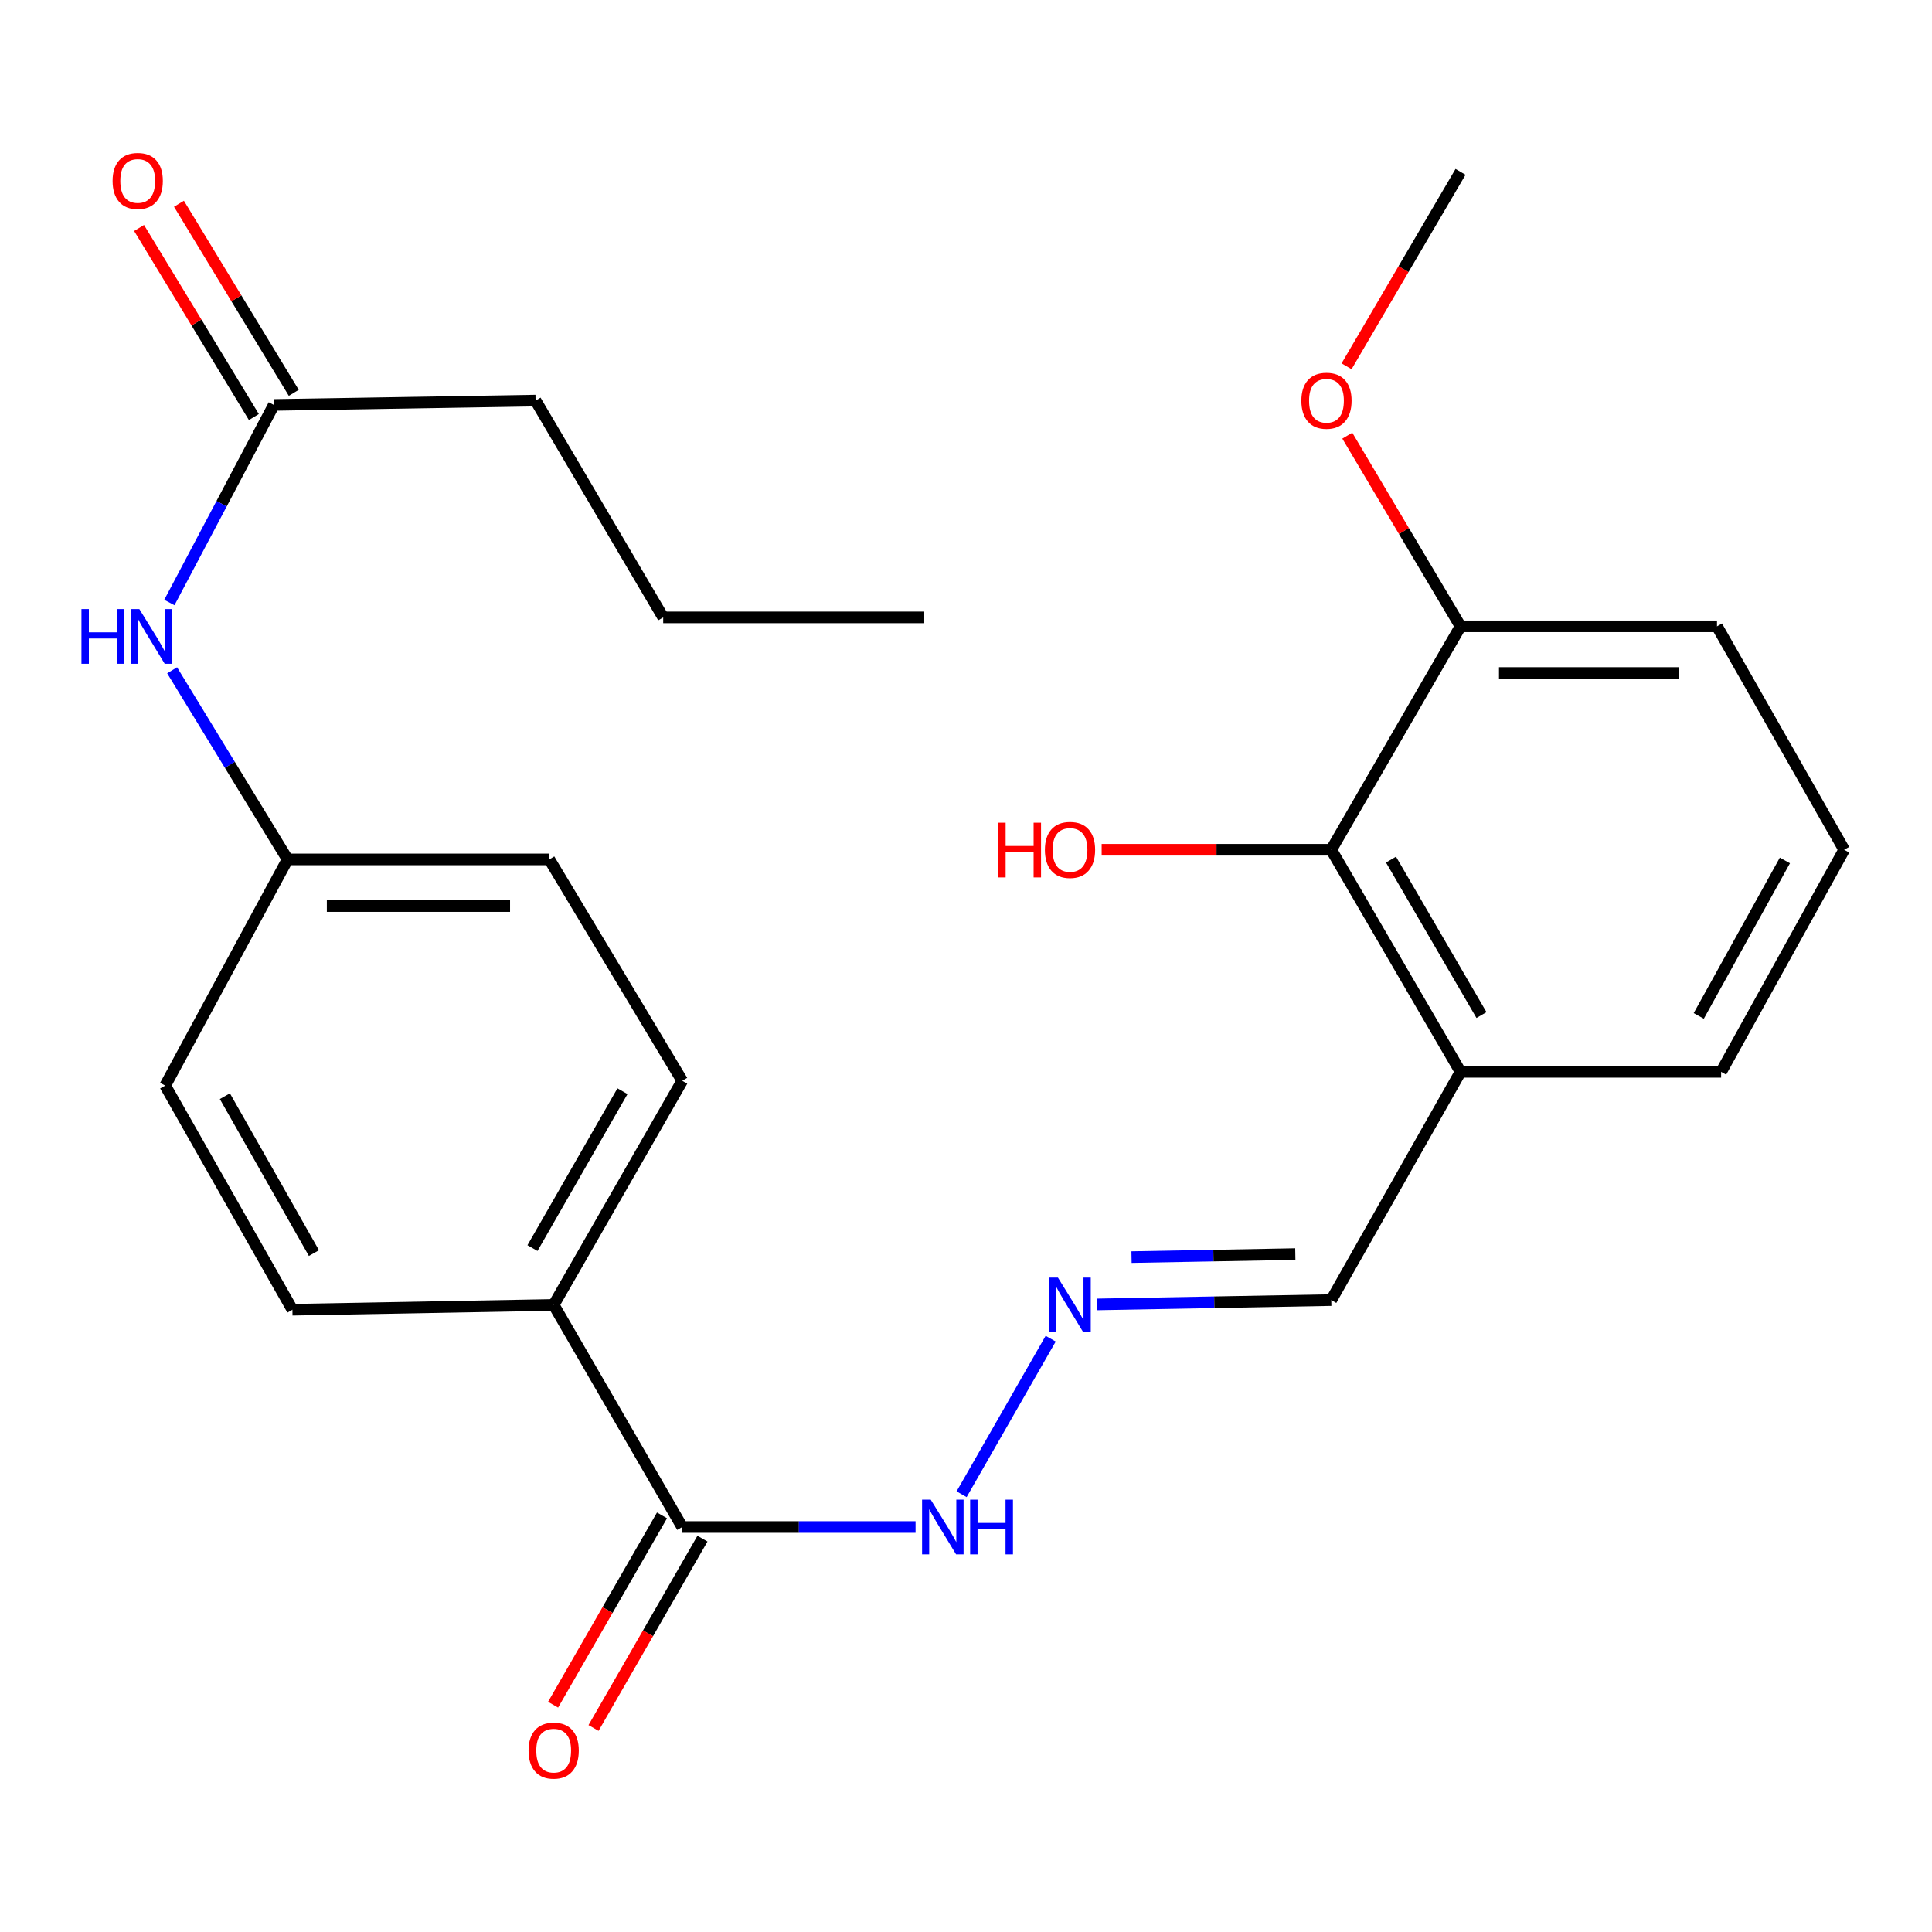<?xml version='1.0' encoding='iso-8859-1'?>
<svg version='1.1' baseProfile='full'
              xmlns='http://www.w3.org/2000/svg'
                      xmlns:rdkit='http://www.rdkit.org/xml'
                      xmlns:xlink='http://www.w3.org/1999/xlink'
                  xml:space='preserve'
width='1000px' height='1000px' viewBox='0 0 1000 1000'>
<!-- END OF HEADER -->
<rect style='opacity:1.0;fill:#FFFFFF;stroke:none' width='1000' height='1000' x='0' y='0'> </rect>
<path class='bond-4' d='M 353.122,790.379 L 286.581,675.428' style='fill:none;fill-rule:evenodd;stroke:#000000;stroke-width:6px;stroke-linecap:butt;stroke-linejoin:miter;stroke-opacity:1' />
<path class='bond-6' d='M 353.122,790.379 L 413.507,790.379' style='fill:none;fill-rule:evenodd;stroke:#000000;stroke-width:6px;stroke-linecap:butt;stroke-linejoin:miter;stroke-opacity:1' />
<path class='bond-6' d='M 413.507,790.379 L 473.892,790.379' style='fill:none;fill-rule:evenodd;stroke:#0000FF;stroke-width:6px;stroke-linecap:butt;stroke-linejoin:miter;stroke-opacity:1' />
<path class='bond-7' d='M 342.653,784.355 L 314.461,833.351' style='fill:none;fill-rule:evenodd;stroke:#000000;stroke-width:6px;stroke-linecap:butt;stroke-linejoin:miter;stroke-opacity:1' />
<path class='bond-7' d='M 314.461,833.351 L 286.27,882.348' style='fill:none;fill-rule:evenodd;stroke:#FF0000;stroke-width:6px;stroke-linecap:butt;stroke-linejoin:miter;stroke-opacity:1' />
<path class='bond-7' d='M 363.592,796.403 L 335.401,845.399' style='fill:none;fill-rule:evenodd;stroke:#000000;stroke-width:6px;stroke-linecap:butt;stroke-linejoin:miter;stroke-opacity:1' />
<path class='bond-7' d='M 335.401,845.399 L 307.209,894.396' style='fill:none;fill-rule:evenodd;stroke:#FF0000;stroke-width:6px;stroke-linecap:butt;stroke-linejoin:miter;stroke-opacity:1' />
<path class='bond-0' d='M 689.064,439.835 L 755.968,554.786' style='fill:none;fill-rule:evenodd;stroke:#000000;stroke-width:6px;stroke-linecap:butt;stroke-linejoin:miter;stroke-opacity:1' />
<path class='bond-0' d='M 719.979,444.926 L 766.811,525.391' style='fill:none;fill-rule:evenodd;stroke:#000000;stroke-width:6px;stroke-linecap:butt;stroke-linejoin:miter;stroke-opacity:1' />
<path class='bond-8' d='M 689.064,439.835 L 755.968,324.186' style='fill:none;fill-rule:evenodd;stroke:#000000;stroke-width:6px;stroke-linecap:butt;stroke-linejoin:miter;stroke-opacity:1' />
<path class='bond-14' d='M 689.064,439.835 L 629.639,439.835' style='fill:none;fill-rule:evenodd;stroke:#000000;stroke-width:6px;stroke-linecap:butt;stroke-linejoin:miter;stroke-opacity:1' />
<path class='bond-14' d='M 629.639,439.835 L 570.215,439.835' style='fill:none;fill-rule:evenodd;stroke:#FF0000;stroke-width:6px;stroke-linecap:butt;stroke-linejoin:miter;stroke-opacity:1' />
<path class='bond-1' d='M 543.828,692.899 L 497.721,773.41' style='fill:none;fill-rule:evenodd;stroke:#0000FF;stroke-width:6px;stroke-linecap:butt;stroke-linejoin:miter;stroke-opacity:1' />
<path class='bond-9' d='M 567.955,675.167 L 628.51,674.049' style='fill:none;fill-rule:evenodd;stroke:#0000FF;stroke-width:6px;stroke-linecap:butt;stroke-linejoin:miter;stroke-opacity:1' />
<path class='bond-9' d='M 628.51,674.049 L 689.064,672.931' style='fill:none;fill-rule:evenodd;stroke:#000000;stroke-width:6px;stroke-linecap:butt;stroke-linejoin:miter;stroke-opacity:1' />
<path class='bond-9' d='M 585.676,650.678 L 628.064,649.895' style='fill:none;fill-rule:evenodd;stroke:#0000FF;stroke-width:6px;stroke-linecap:butt;stroke-linejoin:miter;stroke-opacity:1' />
<path class='bond-9' d='M 628.064,649.895 L 670.452,649.113' style='fill:none;fill-rule:evenodd;stroke:#000000;stroke-width:6px;stroke-linecap:butt;stroke-linejoin:miter;stroke-opacity:1' />
<path class='bond-2' d='M 755.968,554.786 L 689.064,672.931' style='fill:none;fill-rule:evenodd;stroke:#000000;stroke-width:6px;stroke-linecap:butt;stroke-linejoin:miter;stroke-opacity:1' />
<path class='bond-18' d='M 755.968,554.786 L 890.849,554.786' style='fill:none;fill-rule:evenodd;stroke:#000000;stroke-width:6px;stroke-linecap:butt;stroke-linejoin:miter;stroke-opacity:1' />
<path class='bond-3' d='M 141.728,209.597 L 114.693,260.728' style='fill:none;fill-rule:evenodd;stroke:#000000;stroke-width:6px;stroke-linecap:butt;stroke-linejoin:miter;stroke-opacity:1' />
<path class='bond-3' d='M 114.693,260.728 L 87.659,311.859' style='fill:none;fill-rule:evenodd;stroke:#0000FF;stroke-width:6px;stroke-linecap:butt;stroke-linejoin:miter;stroke-opacity:1' />
<path class='bond-10' d='M 152.053,203.328 L 122.34,154.393' style='fill:none;fill-rule:evenodd;stroke:#000000;stroke-width:6px;stroke-linecap:butt;stroke-linejoin:miter;stroke-opacity:1' />
<path class='bond-10' d='M 122.34,154.393 L 92.628,105.457' style='fill:none;fill-rule:evenodd;stroke:#FF0000;stroke-width:6px;stroke-linecap:butt;stroke-linejoin:miter;stroke-opacity:1' />
<path class='bond-10' d='M 131.403,215.866 L 101.691,166.93' style='fill:none;fill-rule:evenodd;stroke:#000000;stroke-width:6px;stroke-linecap:butt;stroke-linejoin:miter;stroke-opacity:1' />
<path class='bond-10' d='M 101.691,166.93 L 71.978,117.995' style='fill:none;fill-rule:evenodd;stroke:#FF0000;stroke-width:6px;stroke-linecap:butt;stroke-linejoin:miter;stroke-opacity:1' />
<path class='bond-20' d='M 141.728,209.597 L 277.213,207.342' style='fill:none;fill-rule:evenodd;stroke:#000000;stroke-width:6px;stroke-linecap:butt;stroke-linejoin:miter;stroke-opacity:1' />
<path class='bond-11' d='M 286.581,675.428 L 353.122,559.416' style='fill:none;fill-rule:evenodd;stroke:#000000;stroke-width:6px;stroke-linecap:butt;stroke-linejoin:miter;stroke-opacity:1' />
<path class='bond-11' d='M 275.607,646.006 L 322.186,564.798' style='fill:none;fill-rule:evenodd;stroke:#000000;stroke-width:6px;stroke-linecap:butt;stroke-linejoin:miter;stroke-opacity:1' />
<path class='bond-12' d='M 286.581,675.428 L 151.351,677.924' style='fill:none;fill-rule:evenodd;stroke:#000000;stroke-width:6px;stroke-linecap:butt;stroke-linejoin:miter;stroke-opacity:1' />
<path class='bond-5' d='M 89.091,346.948 L 118.973,395.888' style='fill:none;fill-rule:evenodd;stroke:#0000FF;stroke-width:6px;stroke-linecap:butt;stroke-linejoin:miter;stroke-opacity:1' />
<path class='bond-5' d='M 118.973,395.888 L 148.854,444.827' style='fill:none;fill-rule:evenodd;stroke:#000000;stroke-width:6px;stroke-linecap:butt;stroke-linejoin:miter;stroke-opacity:1' />
<path class='bond-17' d='M 755.968,324.186 L 726.666,274.843' style='fill:none;fill-rule:evenodd;stroke:#000000;stroke-width:6px;stroke-linecap:butt;stroke-linejoin:miter;stroke-opacity:1' />
<path class='bond-17' d='M 726.666,274.843 L 697.364,225.5' style='fill:none;fill-rule:evenodd;stroke:#FF0000;stroke-width:6px;stroke-linecap:butt;stroke-linejoin:miter;stroke-opacity:1' />
<path class='bond-26' d='M 755.968,324.186 L 888.715,324.186' style='fill:none;fill-rule:evenodd;stroke:#000000;stroke-width:6px;stroke-linecap:butt;stroke-linejoin:miter;stroke-opacity:1' />
<path class='bond-26' d='M 775.88,348.344 L 868.803,348.344' style='fill:none;fill-rule:evenodd;stroke:#000000;stroke-width:6px;stroke-linecap:butt;stroke-linejoin:miter;stroke-opacity:1' />
<path class='bond-16' d='M 353.122,559.416 L 284.326,444.827' style='fill:none;fill-rule:evenodd;stroke:#000000;stroke-width:6px;stroke-linecap:butt;stroke-linejoin:miter;stroke-opacity:1' />
<path class='bond-15' d='M 151.351,677.924 L 85.507,561.899' style='fill:none;fill-rule:evenodd;stroke:#000000;stroke-width:6px;stroke-linecap:butt;stroke-linejoin:miter;stroke-opacity:1' />
<path class='bond-15' d='M 162.485,648.597 L 116.394,567.38' style='fill:none;fill-rule:evenodd;stroke:#000000;stroke-width:6px;stroke-linecap:butt;stroke-linejoin:miter;stroke-opacity:1' />
<path class='bond-13' d='M 148.854,444.827 L 85.507,561.899' style='fill:none;fill-rule:evenodd;stroke:#000000;stroke-width:6px;stroke-linecap:butt;stroke-linejoin:miter;stroke-opacity:1' />
<path class='bond-25' d='M 148.854,444.827 L 284.326,444.827' style='fill:none;fill-rule:evenodd;stroke:#000000;stroke-width:6px;stroke-linecap:butt;stroke-linejoin:miter;stroke-opacity:1' />
<path class='bond-25' d='M 169.175,468.985 L 264.005,468.985' style='fill:none;fill-rule:evenodd;stroke:#000000;stroke-width:6px;stroke-linecap:butt;stroke-linejoin:miter;stroke-opacity:1' />
<path class='bond-22' d='M 696.985,189.592 L 726.476,139.274' style='fill:none;fill-rule:evenodd;stroke:#FF0000;stroke-width:6px;stroke-linecap:butt;stroke-linejoin:miter;stroke-opacity:1' />
<path class='bond-22' d='M 726.476,139.274 L 755.968,88.956' style='fill:none;fill-rule:evenodd;stroke:#000000;stroke-width:6px;stroke-linecap:butt;stroke-linejoin:miter;stroke-opacity:1' />
<path class='bond-19' d='M 890.849,554.786 L 954.545,439.835' style='fill:none;fill-rule:evenodd;stroke:#000000;stroke-width:6px;stroke-linecap:butt;stroke-linejoin:miter;stroke-opacity:1' />
<path class='bond-19' d='M 879.273,525.834 L 923.86,445.369' style='fill:none;fill-rule:evenodd;stroke:#000000;stroke-width:6px;stroke-linecap:butt;stroke-linejoin:miter;stroke-opacity:1' />
<path class='bond-21' d='M 954.545,439.835 L 888.715,324.186' style='fill:none;fill-rule:evenodd;stroke:#000000;stroke-width:6px;stroke-linecap:butt;stroke-linejoin:miter;stroke-opacity:1' />
<path class='bond-23' d='M 277.213,207.342 L 343.271,319.556' style='fill:none;fill-rule:evenodd;stroke:#000000;stroke-width:6px;stroke-linecap:butt;stroke-linejoin:miter;stroke-opacity:1' />
<path class='bond-24' d='M 343.271,319.556 L 478.394,319.556' style='fill:none;fill-rule:evenodd;stroke:#000000;stroke-width:6px;stroke-linecap:butt;stroke-linejoin:miter;stroke-opacity:1' />
<path  class='atom-2' d='M 547.574 661.268
L 556.854 676.268
Q 557.774 677.748, 559.254 680.428
Q 560.734 683.108, 560.814 683.268
L 560.814 661.268
L 564.574 661.268
L 564.574 689.588
L 560.694 689.588
L 550.734 673.188
Q 549.574 671.268, 548.334 669.068
Q 547.134 666.868, 546.774 666.188
L 546.774 689.588
L 543.094 689.588
L 543.094 661.268
L 547.574 661.268
' fill='#0000FF'/>
<path  class='atom-6' d='M 42.161 315.247
L 46.001 315.247
L 46.001 327.287
L 60.481 327.287
L 60.481 315.247
L 64.321 315.247
L 64.321 343.567
L 60.481 343.567
L 60.481 330.487
L 46.001 330.487
L 46.001 343.567
L 42.161 343.567
L 42.161 315.247
' fill='#0000FF'/>
<path  class='atom-6' d='M 72.121 315.247
L 81.401 330.247
Q 82.321 331.727, 83.801 334.407
Q 85.281 337.087, 85.361 337.247
L 85.361 315.247
L 89.121 315.247
L 89.121 343.567
L 85.241 343.567
L 75.281 327.167
Q 74.121 325.247, 72.881 323.047
Q 71.681 320.847, 71.321 320.167
L 71.321 343.567
L 67.641 343.567
L 67.641 315.247
L 72.121 315.247
' fill='#0000FF'/>
<path  class='atom-7' d='M 481.744 776.219
L 491.024 791.219
Q 491.944 792.699, 493.424 795.379
Q 494.904 798.059, 494.984 798.219
L 494.984 776.219
L 498.744 776.219
L 498.744 804.539
L 494.864 804.539
L 484.904 788.139
Q 483.744 786.219, 482.504 784.019
Q 481.304 781.819, 480.944 781.139
L 480.944 804.539
L 477.264 804.539
L 477.264 776.219
L 481.744 776.219
' fill='#0000FF'/>
<path  class='atom-7' d='M 502.144 776.219
L 505.984 776.219
L 505.984 788.259
L 520.464 788.259
L 520.464 776.219
L 524.304 776.219
L 524.304 804.539
L 520.464 804.539
L 520.464 791.459
L 505.984 791.459
L 505.984 804.539
L 502.144 804.539
L 502.144 776.219
' fill='#0000FF'/>
<path  class='atom-8' d='M 273.581 906.108
Q 273.581 899.308, 276.941 895.508
Q 280.301 891.708, 286.581 891.708
Q 292.861 891.708, 296.221 895.508
Q 299.581 899.308, 299.581 906.108
Q 299.581 912.988, 296.181 916.908
Q 292.781 920.788, 286.581 920.788
Q 280.341 920.788, 276.941 916.908
Q 273.581 913.028, 273.581 906.108
M 286.581 917.588
Q 290.901 917.588, 293.221 914.708
Q 295.581 911.788, 295.581 906.108
Q 295.581 900.548, 293.221 897.748
Q 290.901 894.908, 286.581 894.908
Q 282.261 894.908, 279.901 897.708
Q 277.581 900.508, 277.581 906.108
Q 277.581 911.828, 279.901 914.708
Q 282.261 917.588, 286.581 917.588
' fill='#FF0000'/>
<path  class='atom-11' d='M 58.281 93.652
Q 58.281 86.852, 61.641 83.052
Q 65.001 79.252, 71.281 79.252
Q 77.561 79.252, 80.921 83.052
Q 84.281 86.852, 84.281 93.652
Q 84.281 100.532, 80.881 104.452
Q 77.481 108.332, 71.281 108.332
Q 65.041 108.332, 61.641 104.452
Q 58.281 100.572, 58.281 93.652
M 71.281 105.132
Q 75.601 105.132, 77.921 102.252
Q 80.281 99.332, 80.281 93.652
Q 80.281 88.092, 77.921 85.292
Q 75.601 82.452, 71.281 82.452
Q 66.961 82.452, 64.601 85.252
Q 62.281 88.052, 62.281 93.652
Q 62.281 99.372, 64.601 102.252
Q 66.961 105.132, 71.281 105.132
' fill='#FF0000'/>
<path  class='atom-15' d='M 516.674 425.835
L 520.514 425.835
L 520.514 437.875
L 534.994 437.875
L 534.994 425.835
L 538.834 425.835
L 538.834 454.155
L 534.994 454.155
L 534.994 441.075
L 520.514 441.075
L 520.514 454.155
L 516.674 454.155
L 516.674 425.835
' fill='#FF0000'/>
<path  class='atom-15' d='M 540.834 439.915
Q 540.834 433.115, 544.194 429.315
Q 547.554 425.515, 553.834 425.515
Q 560.114 425.515, 563.474 429.315
Q 566.834 433.115, 566.834 439.915
Q 566.834 446.795, 563.434 450.715
Q 560.034 454.595, 553.834 454.595
Q 547.594 454.595, 544.194 450.715
Q 540.834 446.835, 540.834 439.915
M 553.834 451.395
Q 558.154 451.395, 560.474 448.515
Q 562.834 445.595, 562.834 439.915
Q 562.834 434.355, 560.474 431.555
Q 558.154 428.715, 553.834 428.715
Q 549.514 428.715, 547.154 431.515
Q 544.834 434.315, 544.834 439.915
Q 544.834 445.635, 547.154 448.515
Q 549.514 451.395, 553.834 451.395
' fill='#FF0000'/>
<path  class='atom-18' d='M 673.581 207.422
Q 673.581 200.622, 676.941 196.822
Q 680.301 193.022, 686.581 193.022
Q 692.861 193.022, 696.221 196.822
Q 699.581 200.622, 699.581 207.422
Q 699.581 214.302, 696.181 218.222
Q 692.781 222.102, 686.581 222.102
Q 680.341 222.102, 676.941 218.222
Q 673.581 214.342, 673.581 207.422
M 686.581 218.902
Q 690.901 218.902, 693.221 216.022
Q 695.581 213.102, 695.581 207.422
Q 695.581 201.862, 693.221 199.062
Q 690.901 196.222, 686.581 196.222
Q 682.261 196.222, 679.901 199.022
Q 677.581 201.822, 677.581 207.422
Q 677.581 213.142, 679.901 216.022
Q 682.261 218.902, 686.581 218.902
' fill='#FF0000'/>
</svg>
